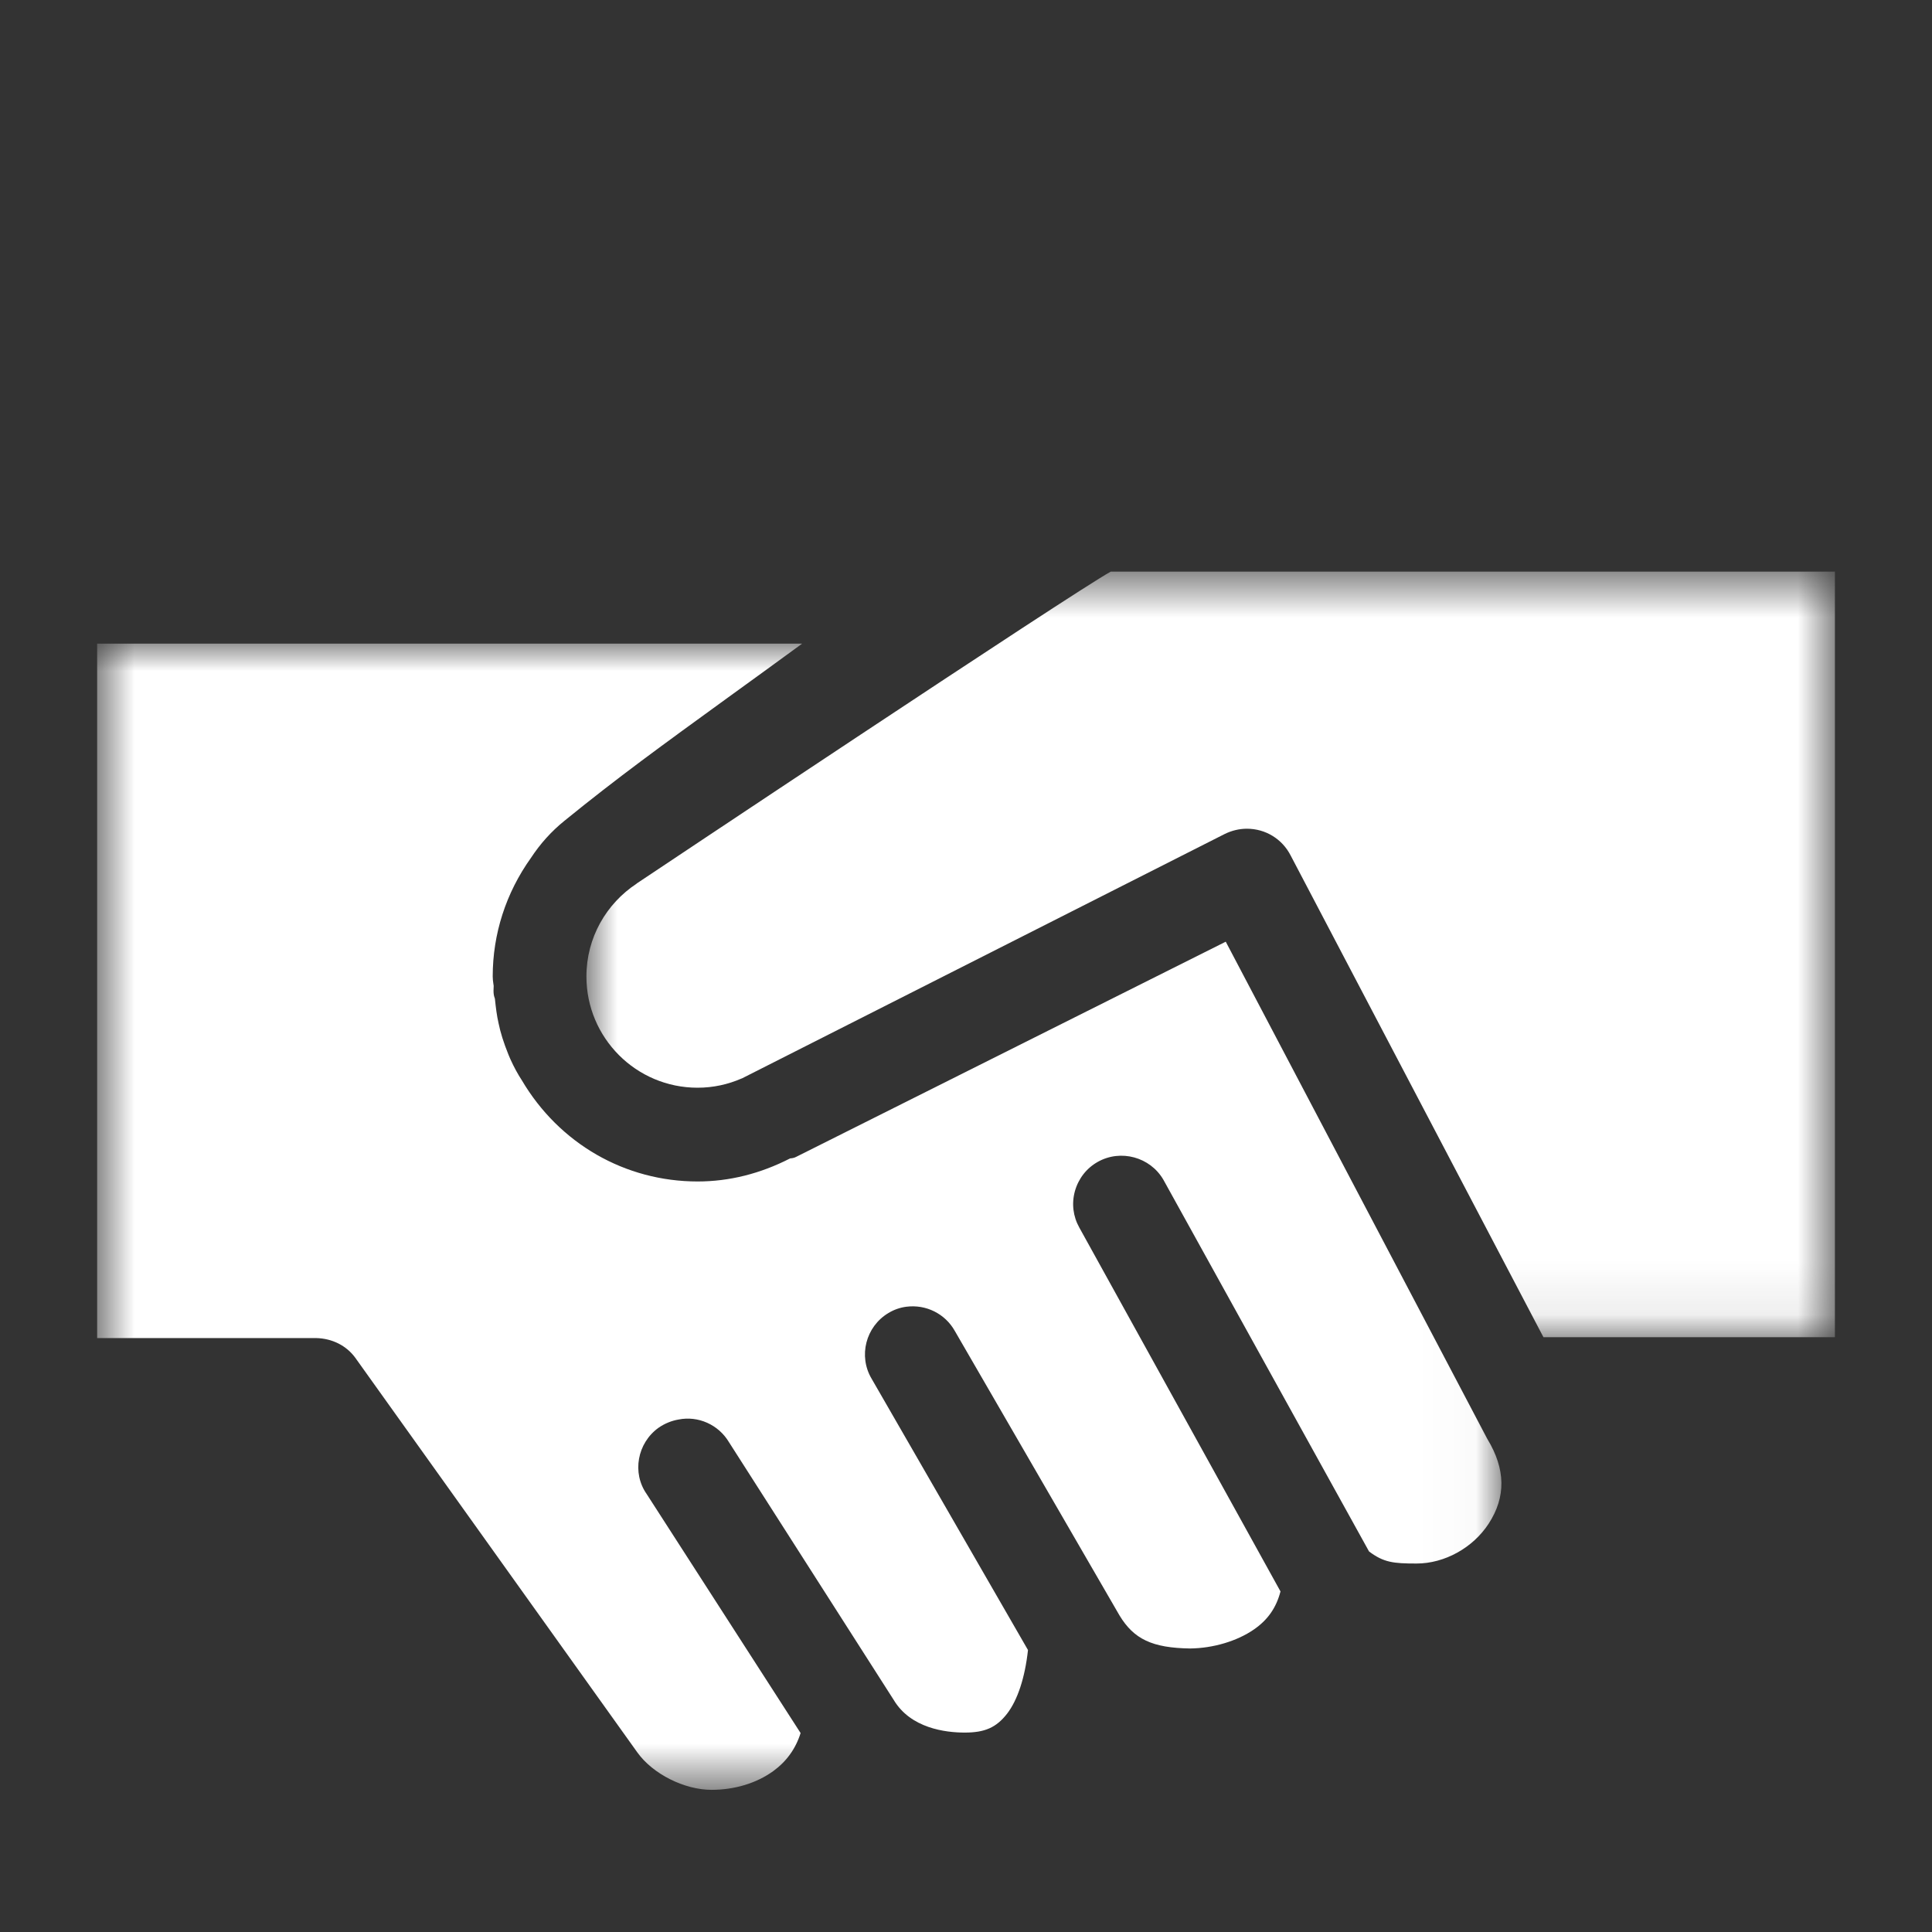 <svg width="36" height="36" viewBox="0 0 36 36" fill="none" xmlns="http://www.w3.org/2000/svg">
<rect x="0" y="0" width="36" height="36" fill="#333333" stroke="none"/>
<mask id="mask0_842_4975" style="mask-type:alpha" maskUnits="userSpaceOnUse" x="10" y="10" width="25" height="15">
<path d="M10.927 10.651H34.19V24.917H10.927V10.651Z" fill="white"/>
</mask>
<g mask="url(#mask0_842_4975)">
<path fill-rule="evenodd" clip-rule="evenodd" d="M20.698 10.651C20.024 11.017 11.866 16.461 11.866 16.461C11.865 16.462 11.862 16.464 11.862 16.466C11.299 16.837 10.927 17.471 10.927 18.195C10.927 19.339 11.853 20.268 12.998 20.268C13.291 20.268 13.567 20.206 13.819 20.096H13.822L22.821 15.54C22.949 15.477 23.091 15.442 23.234 15.442C23.581 15.442 23.893 15.633 24.05 15.942L28.76 24.917H34.191V14.991V10.651H20.698Z" fill="white"/>
</g>
<mask id="mask1_842_4975" style="mask-type:alpha" maskUnits="userSpaceOnUse" x="1" y="11" width="27" height="23">
<path d="M1.81 11.993H27.976V33.35H1.81V11.993Z" fill="white"/>
</mask>
<g mask="url(#mask1_842_4975)">
<path fill-rule="evenodd" clip-rule="evenodd" d="M1.81 24.933H5.892C6.191 24.94 6.454 25.074 6.618 25.297L11.876 32.654C12.165 33.058 12.754 33.351 13.259 33.351C13.689 33.351 14.097 33.227 14.407 33.003C14.655 32.822 14.824 32.59 14.918 32.293L12.049 27.838C11.774 27.446 11.872 26.889 12.274 26.602C12.388 26.524 12.514 26.473 12.643 26.451C13.009 26.377 13.389 26.546 13.584 26.874L16.652 31.674C16.968 32.205 17.618 32.284 17.977 32.284C18.351 32.284 18.564 32.19 18.764 31.934C18.961 31.68 19.099 31.26 19.155 30.746L16.241 25.69C15.991 25.269 16.131 24.719 16.555 24.466C16.657 24.404 16.771 24.364 16.889 24.349C17.255 24.302 17.609 24.479 17.789 24.796L20.859 30.099C21.128 30.545 21.473 30.707 22.178 30.717C22.607 30.712 23.052 30.579 23.363 30.364C23.622 30.186 23.781 29.959 23.86 29.654L20.112 22.875C19.995 22.667 19.965 22.425 20.03 22.193C20.096 21.961 20.246 21.767 20.455 21.65C20.884 21.409 21.431 21.56 21.677 21.981L25.51 28.909C25.783 29.115 25.966 29.134 26.395 29.134C26.919 29.134 27.447 28.841 27.74 28.39C28.063 27.892 28.055 27.377 27.717 26.817L27.711 26.807L22.84 17.547L14.834 21.557C14.803 21.574 14.768 21.582 14.723 21.585C14.168 21.87 13.588 22.015 13 22.015C11.647 22.015 10.421 21.31 9.724 20.13C9.648 20.014 9.578 19.885 9.512 19.74L9.476 19.656C9.381 19.42 9.326 19.242 9.29 19.067C9.257 18.925 9.239 18.774 9.223 18.62C9.222 18.613 9.22 18.608 9.22 18.602C9.205 18.566 9.196 18.522 9.196 18.463L9.199 18.37C9.199 18.364 9.195 18.342 9.192 18.322C9.186 18.279 9.181 18.239 9.181 18.194C9.181 17.403 9.427 16.639 9.893 15.986C10.069 15.719 10.274 15.491 10.518 15.294C11.505 14.491 12.326 13.896 13.568 12.995C13.979 12.698 14.431 12.37 14.947 11.993H1.81V24.933Z" fill="white"/>
</g>
</svg>
